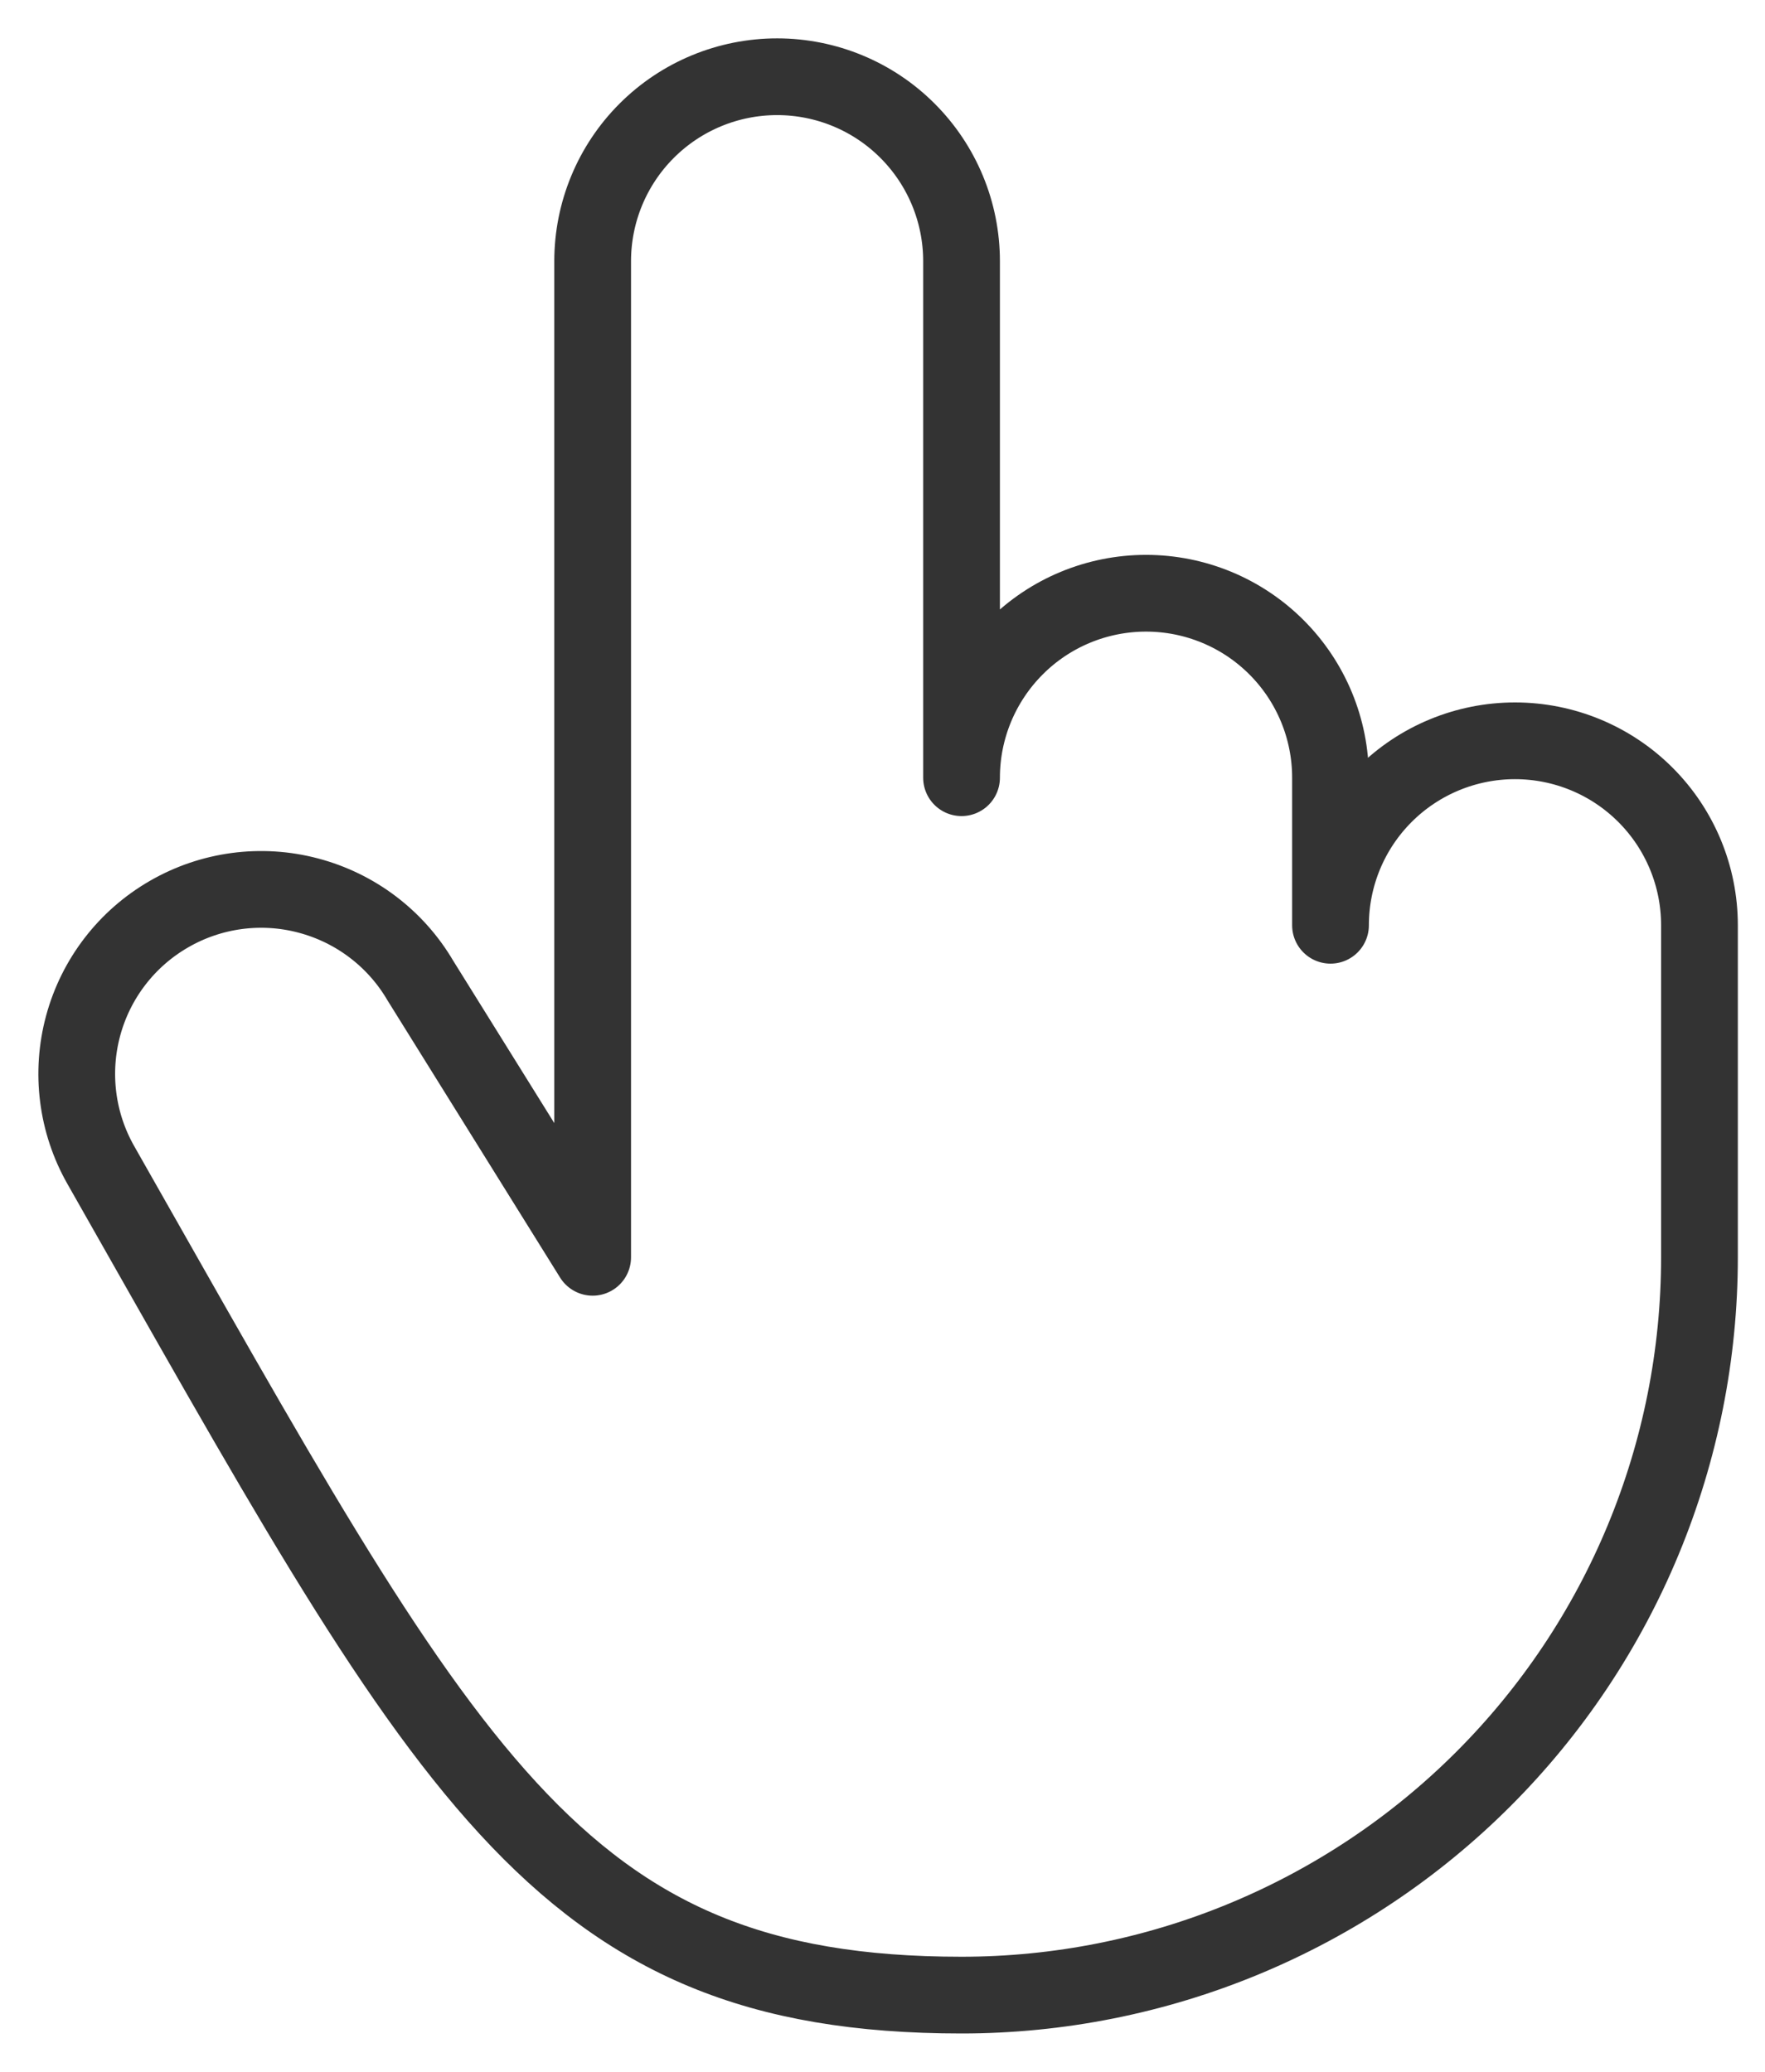 <?xml version="1.0" encoding="UTF-8"?> <svg xmlns="http://www.w3.org/2000/svg" width="23" height="27" viewBox="0 0 23 27" fill="none"> <path d="M1.314 15.183C1 14.631 0.918 13.977 1.084 13.365C1.25 12.752 1.652 12.23 2.202 11.913C2.752 11.595 3.405 11.508 4.018 11.671C4.632 11.833 5.157 12.231 5.478 12.779L7.723 16.385V3.404C7.723 2.766 7.976 2.155 8.427 1.704C8.878 1.253 9.489 1 10.127 1C10.764 1 11.376 1.253 11.826 1.704C12.277 2.155 12.53 2.766 12.53 3.404V10.135C12.53 9.497 12.784 8.886 13.235 8.435C13.685 7.984 14.297 7.731 14.934 7.731C15.572 7.731 16.183 7.984 16.634 8.435C17.085 8.886 17.338 9.497 17.338 10.135V12.058C17.338 11.42 17.591 10.809 18.042 10.358C18.493 9.907 19.105 9.654 19.742 9.654C20.38 9.654 20.991 9.907 21.442 10.358C21.893 10.809 22.146 11.42 22.146 12.058V16.385C22.146 17.647 21.897 18.898 21.414 20.064C20.931 21.231 20.223 22.291 19.33 23.184C18.437 24.077 17.377 24.785 16.21 25.268C15.044 25.751 13.793 26 12.53 26C7.22 26 5.823 23.115 1.314 15.183Z" stroke="#333333" stroke-linecap="round" stroke-linejoin="round"></path> </svg> 